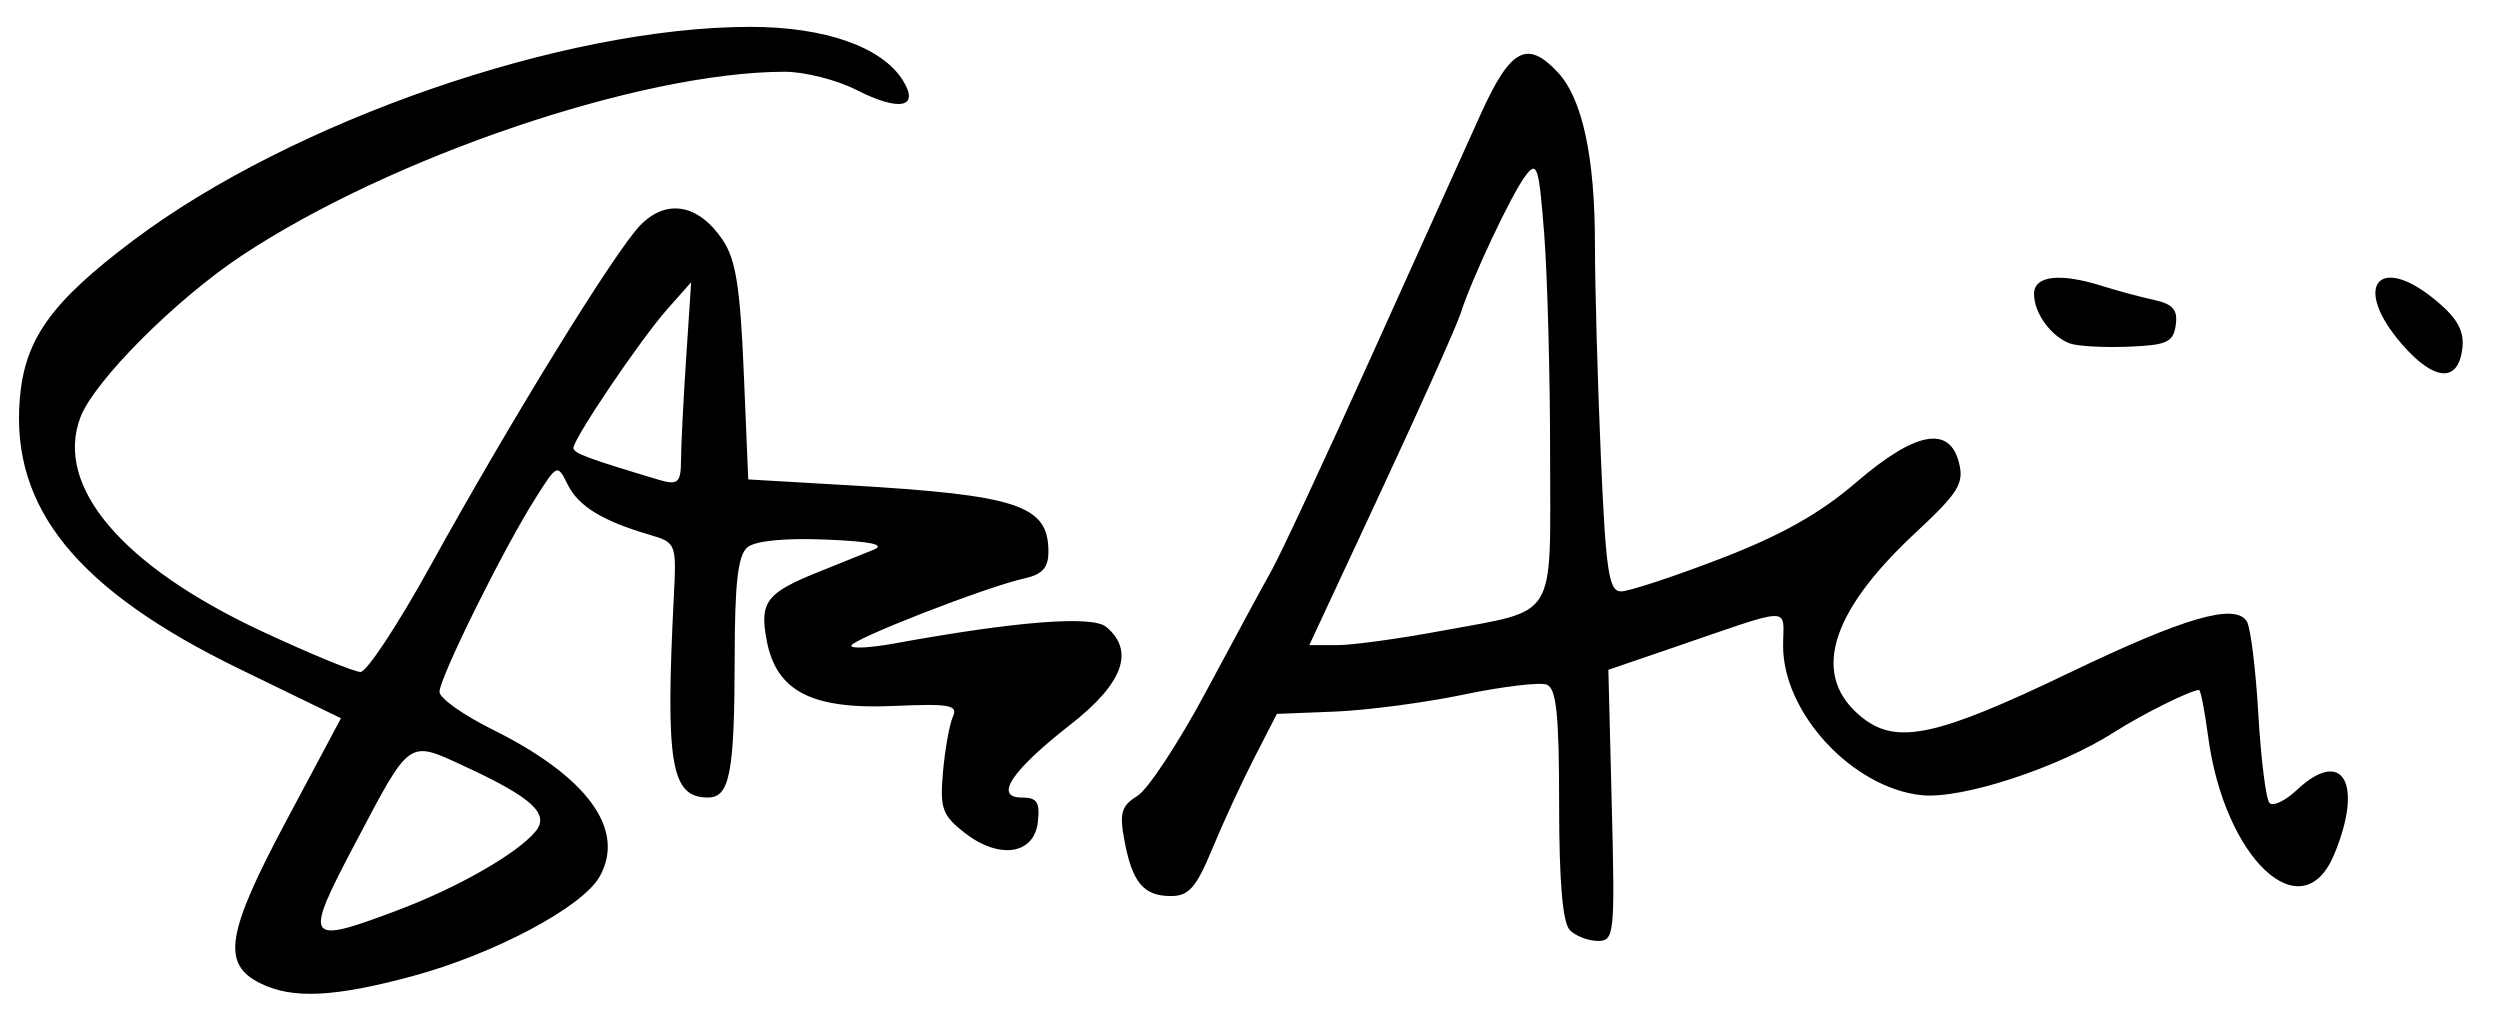 <?xml version="1.0" encoding="UTF-8" standalone="no"?>
<!-- Created with Inkscape (http://www.inkscape.org/) -->

<svg
   width="98.425mm"
   height="40.217mm"
   viewBox="0 0 98.425 40.217"
   version="1.1"
   id="svg5"
   xmlns="http://www.w3.org/2000/svg"
   xmlns:svg="http://www.w3.org/2000/svg">
  <defs
     id="defs2" />
  <g
     id="layer1"
     transform="translate(-84.737,130.092)">
    <path
       style="fill:#000000;stroke-width:0.353"
       d="m 94.968,-91.388 c -1.515,-0.762 -1.317,-1.971 1.044,-6.397 l 2.149,-4.029 -3.978,-1.933 c -6.397,-3.108 -9.024,-6.334 -8.667,-10.641 0.196,-2.359 1.231,-3.805 4.467,-6.239 6.253,-4.703 16.956,-8.407 24.289,-8.407 2.948,0 5.193,0.789 6.016,2.115 0.666,1.073 -0.143,1.23 -1.85,0.36 -0.767,-0.391 -2.035,-0.71 -2.819,-0.708 -5.653,0.011 -15.501,3.349 -21.376,7.246 -2.601,1.725 -5.797,4.931 -6.34,6.357 -1.031,2.713 1.634,5.856 7.147,8.428 1.889,0.881 3.635,1.601 3.881,1.599 0.246,-0.002 1.475,-1.867 2.733,-4.145 3.162,-5.729 7.298,-12.441 8.287,-13.448 1.029,-1.048 2.282,-0.826 3.23,0.572 0.523,0.771 0.697,1.857 0.837,5.208 l 0.177,4.233 3.94,0.229 c 6.683,0.388 7.878,0.784 7.878,2.612 0,0.64 -0.239,0.903 -0.97,1.063 -1.469,0.323 -6.791,2.396 -6.791,2.645 0,0.12 0.754,0.081 1.676,-0.087 4.798,-0.876 7.809,-1.113 8.359,-0.657 1.135,0.942 0.67,2.225 -1.389,3.832 -2.336,1.824 -3.047,2.887 -1.932,2.887 0.601,0 0.72,0.184 0.63,0.97 -0.148,1.284 -1.534,1.479 -2.896,0.408 -0.871,-0.685 -0.965,-0.955 -0.837,-2.398 0.08,-0.894 0.255,-1.867 0.39,-2.162 0.21,-0.459 -0.127,-0.52 -2.319,-0.423 -3.242,0.144 -4.636,-0.575 -5.014,-2.586 -0.285,-1.52 -0.014,-1.871 2.097,-2.712 0.776,-0.309 1.729,-0.694 2.117,-0.854 0.485,-0.201 -0.104,-0.325 -1.885,-0.399 -1.61,-0.067 -2.778,0.049 -3.087,0.305 -0.372,0.309 -0.498,1.398 -0.501,4.338 -0.006,4.54 -0.191,5.513 -1.051,5.513 -1.459,0 -1.68,-1.304 -1.344,-7.927 0.105,-2.071 0.089,-2.111 -0.951,-2.416 -1.856,-0.544 -2.801,-1.121 -3.225,-1.972 -0.412,-0.827 -0.414,-0.826 -1.291,0.563 -1.278,2.024 -3.776,7.075 -3.759,7.599 0.008,0.247 0.946,0.911 2.084,1.475 3.747,1.859 5.265,3.946 4.217,5.796 -0.682,1.204 -4.155,3.048 -7.38,3.918 -3.077,0.83 -4.732,0.905 -5.991,0.271 z m 5.415,-2.864 c 2.374,-0.894 4.706,-2.226 5.437,-3.106 0.568,-0.684 -0.127,-1.329 -2.736,-2.538 -2.306,-1.068 -2.16,-1.168 -4.365,3.01 -2.046,3.879 -1.969,4.001 1.664,2.634 z m 11.167,-17.76 c 10e-4,-0.534 0.091,-2.32 0.2,-3.969 l 0.198,-2.999 -0.938,1.058 c -1.056,1.191 -3.696,5.095 -3.696,5.466 0,0.206 0.562,0.416 3.351,1.251 0.768,0.23 0.882,0.126 0.884,-0.809 z m 34.993,18.538 c -0.285,-0.285 -0.423,-1.9 -0.423,-4.95 0,-3.535 -0.107,-4.568 -0.489,-4.714 -0.269,-0.103 -1.738,0.072 -3.263,0.391 -1.526,0.318 -3.806,0.619 -5.067,0.67 l -2.293,0.091 -0.891,1.734 c -0.49,0.954 -1.235,2.567 -1.656,3.586 -0.627,1.517 -0.921,1.852 -1.624,1.852 -1.076,0 -1.521,-0.531 -1.83,-2.18 -0.205,-1.094 -0.124,-1.371 0.511,-1.764 0.414,-0.256 1.628,-2.102 2.698,-4.102 1.07,-2 2.234,-4.152 2.588,-4.783 0.354,-0.63 2.107,-4.392 3.896,-8.358 1.789,-3.967 3.737,-8.283 4.33,-9.593 1.172,-2.59 1.83,-2.946 3.041,-1.646 0.966,1.036 1.459,3.328 1.459,6.773 0,1.629 0.104,5.369 0.231,8.31 0.197,4.561 0.314,5.348 0.794,5.349 0.309,6e-4 2.07,-0.579 3.914,-1.288 2.394,-0.921 3.919,-1.778 5.34,-3 2.335,-2.008 3.68,-2.265 4.055,-0.773 0.204,0.813 -0.023,1.178 -1.714,2.752 -3.421,3.184 -4.132,5.671 -2.084,7.286 1.358,1.07 2.933,0.728 8.129,-1.768 4.55,-2.186 6.527,-2.76 6.999,-2.032 0.146,0.225 0.351,1.87 0.454,3.655 0.103,1.785 0.302,3.36 0.442,3.5 0.14,0.14 0.621,-0.09 1.07,-0.511 1.812,-1.702 2.643,-0.265 1.47,2.543 -1.265,3.028 -4.321,0.157 -4.96,-4.66 -0.133,-1.003 -0.293,-1.823 -0.356,-1.823 -0.315,0 -2.231,0.951 -3.323,1.65 -2.214,1.417 -6.036,2.665 -7.621,2.49 -2.714,-0.301 -5.432,-3.239 -5.432,-5.871 0,-1.584 0.517,-1.594 -4.41,0.091 l -2.469,0.845 0.134,5.337 c 0.128,5.083 0.102,5.337 -0.547,5.337 -0.374,0 -0.871,-0.191 -1.104,-0.423 z m -5.037,-11.784 c 4.604,-0.861 4.261,-0.302 4.259,-6.943 -0.001,-3.146 -0.106,-7.053 -0.233,-8.681 -0.208,-2.667 -0.28,-2.894 -0.735,-2.293 -0.557,0.738 -2.118,4.05 -2.559,5.43 -0.155,0.485 -1.558,3.62 -3.118,6.967 l -2.836,6.085 h 1.098 c 0.604,0 2.459,-0.255 4.124,-0.566 z m 37.825,-11.249 c -2.03,-2.312 -0.963,-3.669 1.352,-1.72 0.81,0.681 1.076,1.175 0.997,1.849 -0.158,1.355 -1.092,1.304 -2.349,-0.129 z m -13.103,-0.064 c -0.746,-0.278 -1.411,-1.196 -1.411,-1.947 0,-0.722 1.017,-0.841 2.681,-0.315 0.563,0.178 1.47,0.422 2.016,0.542 0.775,0.17 0.969,0.39 0.882,0.999 -0.096,0.676 -0.348,0.79 -1.875,0.85 -0.97,0.038 -2.002,-0.02 -2.293,-0.129 z"
       id="path53" />
  </g>
</svg>
